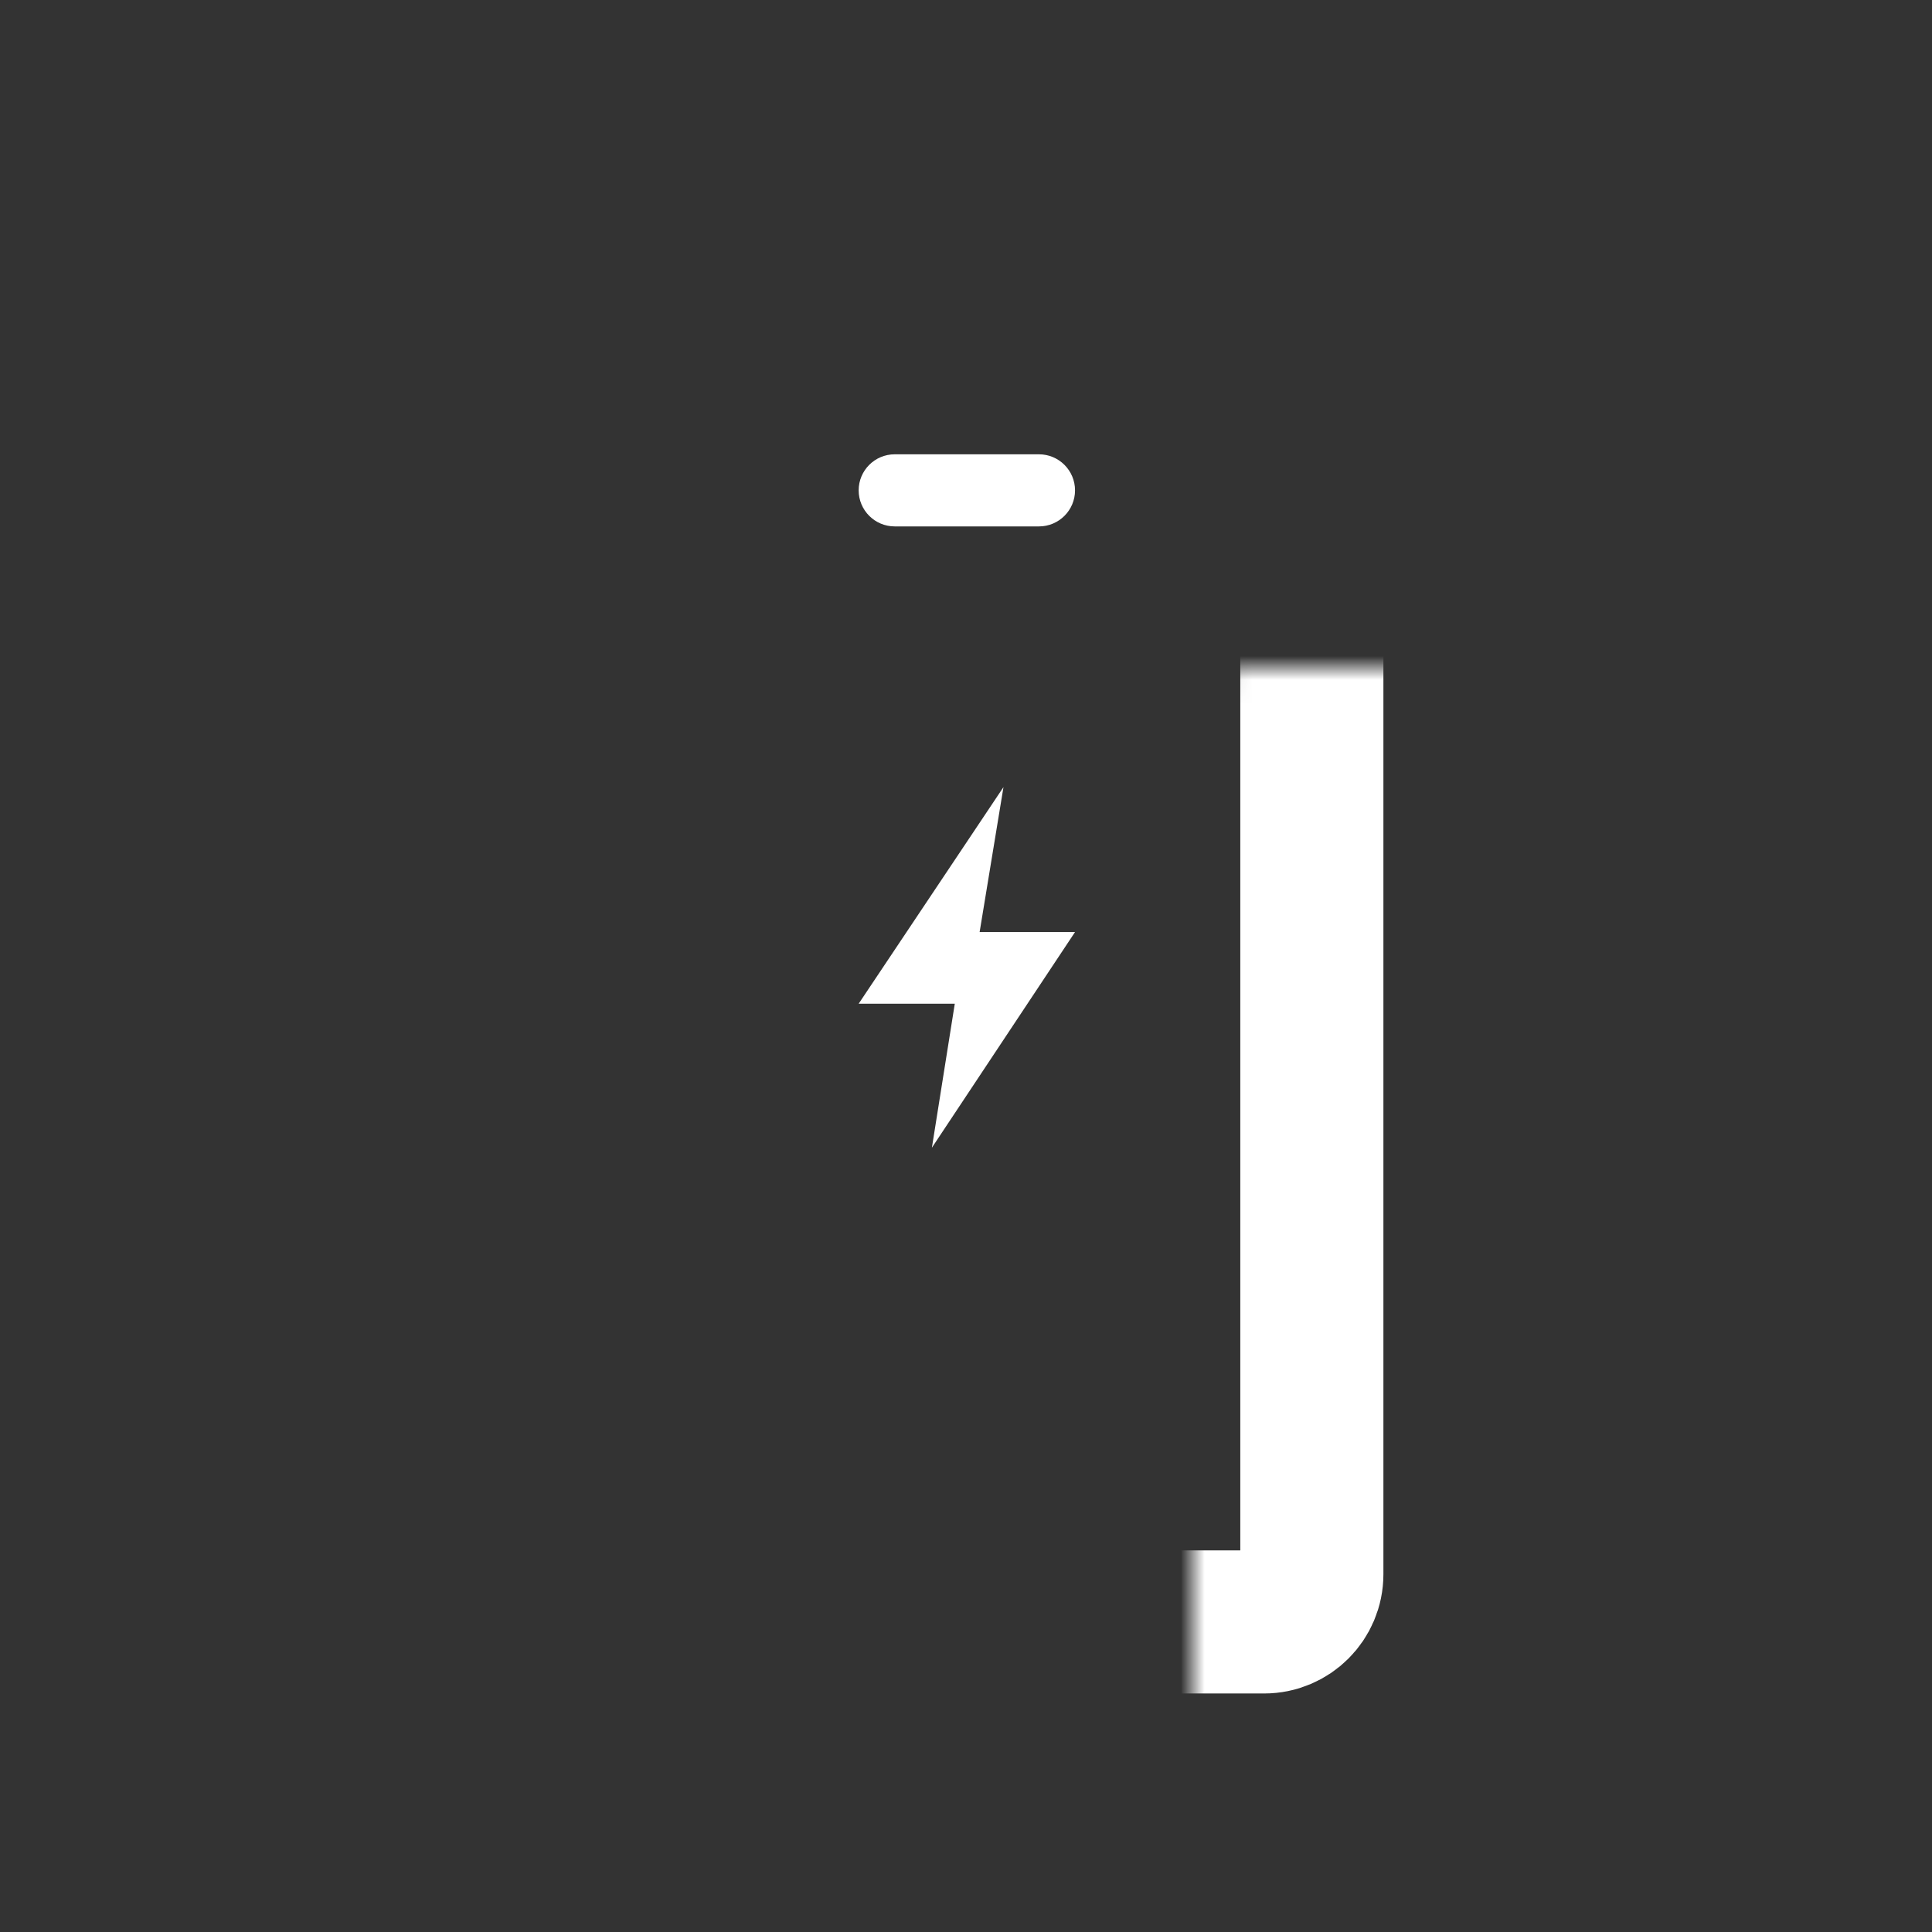 <svg xmlns="http://www.w3.org/2000/svg" fill="none" viewBox="0 0 81 81" height="81" width="81">
<rect x="0" y="0" width="81" height="81" fill="#333333" stroke="none"/>
<mask fill="white" id="path-1-inside-1_1229_1920">
<rect rx="2" height="54" width="30" y="14" x="25"></rect>
</mask>
<rect mask="url(#path-1-inside-1_1229_1920)" stroke-width="6" stroke="white" rx="2" height="54" width="30" y="14" x="25"></rect>
<path fill="white" d="M42.071 33L36 42.081H40.03L39.07 48.118L45.071 39.077H41.071L42.071 33Z"></path>
<path fill="white" d="M43.559 19.047C44.394 19.047 45.071 19.724 45.071 20.558C45.071 21.393 44.394 22.07 43.559 22.07H37.512C36.677 22.07 36 21.393 36 20.558C36 19.724 36.677 19.047 37.512 19.047H43.559Z"></path>
</svg>
